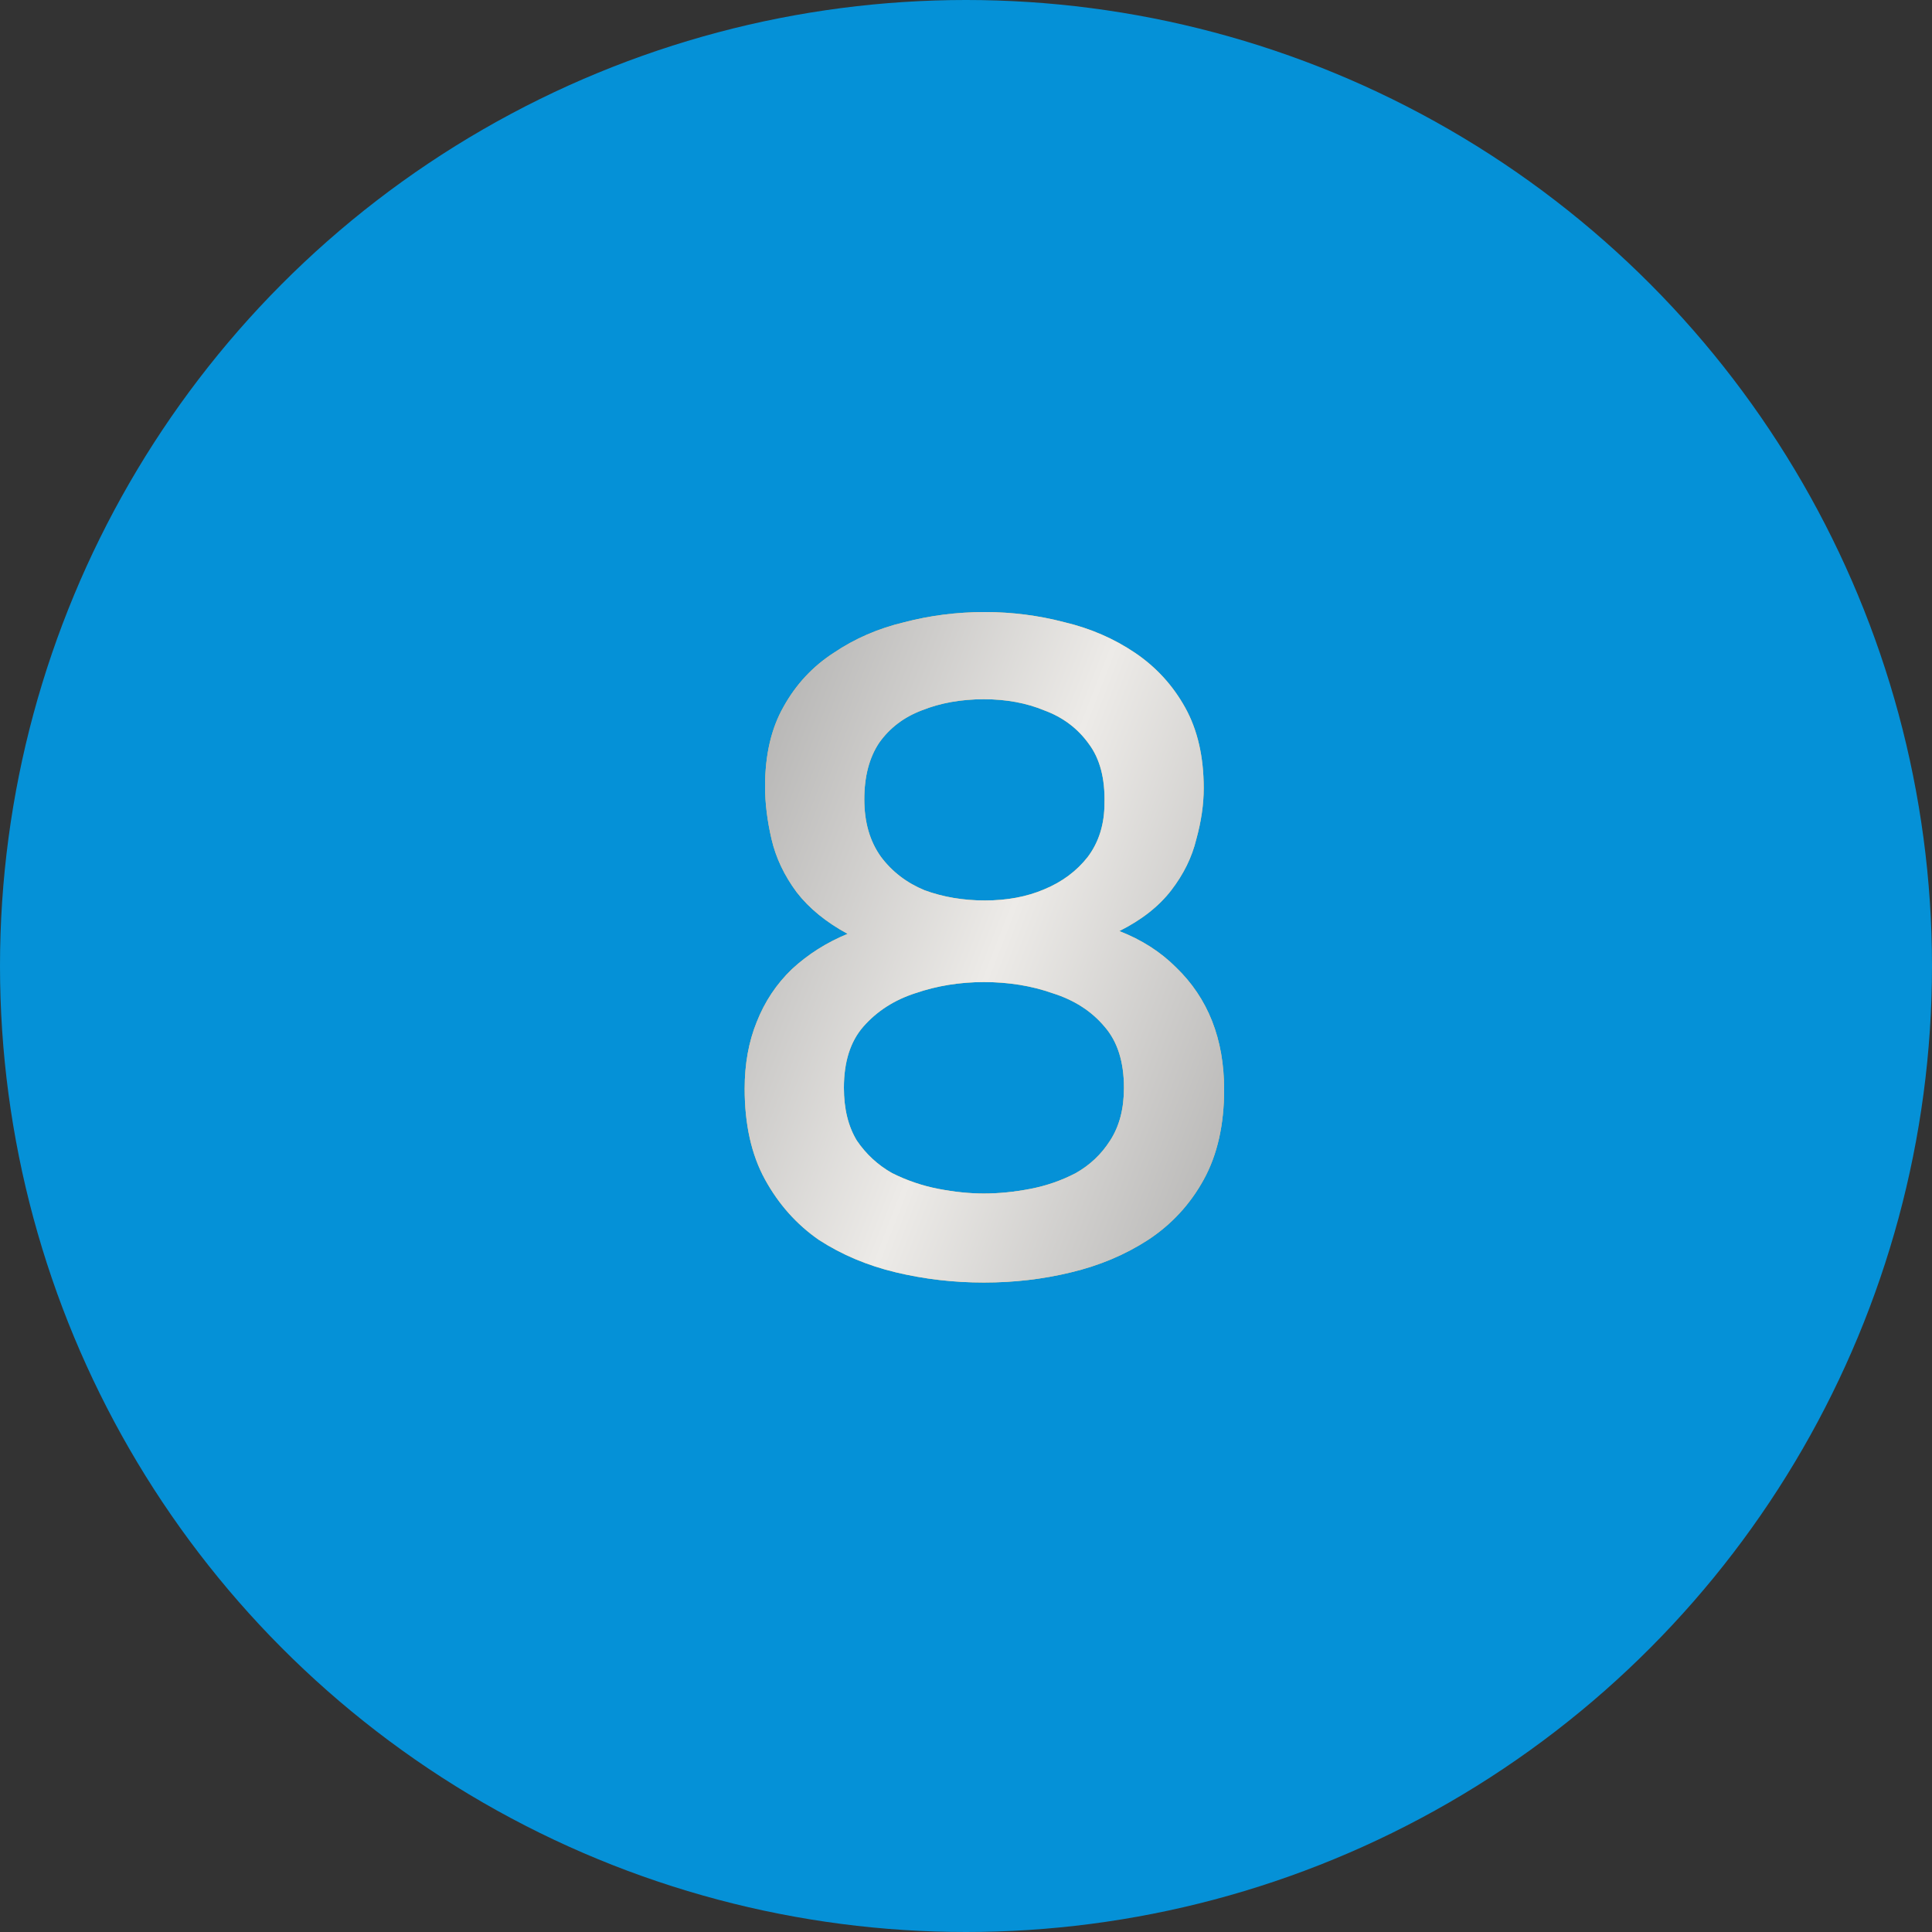 <svg width="50" height="50" viewBox="0 0 50 50" fill="none" xmlns="http://www.w3.org/2000/svg">
<rect x="0" y="0" width="50" height="50" fill="#333333" stroke="none"/>
<circle cx="25" cy="25" r="25" fill="#0591D7"/>
<path d="M25.464 33.192C24.68 33.192 23.92 33.104 23.184 32.928C22.448 32.752 21.784 32.472 21.192 32.088C20.616 31.688 20.152 31.168 19.8 30.528C19.448 29.888 19.272 29.104 19.272 28.176C19.272 27.536 19.376 26.96 19.584 26.448C19.792 25.92 20.096 25.464 20.496 25.08C20.912 24.696 21.392 24.392 21.936 24.168C21.376 23.864 20.936 23.504 20.616 23.088C20.296 22.656 20.08 22.2 19.968 21.72C19.856 21.24 19.8 20.784 19.8 20.352C19.8 19.536 19.96 18.848 20.28 18.288C20.6 17.712 21.032 17.248 21.576 16.896C22.12 16.528 22.728 16.264 23.4 16.104C24.072 15.928 24.768 15.84 25.488 15.84C26.192 15.84 26.88 15.928 27.552 16.104C28.224 16.264 28.832 16.528 29.376 16.896C29.92 17.264 30.352 17.736 30.672 18.312C30.992 18.888 31.152 19.584 31.152 20.4C31.152 20.816 31.088 21.256 30.96 21.72C30.848 22.184 30.632 22.624 30.312 23.04C29.992 23.456 29.544 23.808 28.968 24.096C29.544 24.32 30.032 24.632 30.432 25.032C30.848 25.432 31.16 25.896 31.368 26.424C31.576 26.952 31.68 27.544 31.68 28.2C31.68 29.112 31.504 29.888 31.152 30.528C30.8 31.168 30.32 31.688 29.712 32.088C29.12 32.472 28.456 32.752 27.72 32.928C27 33.104 26.248 33.192 25.464 33.192ZM25.464 30.888C25.848 30.888 26.248 30.848 26.664 30.768C27.08 30.688 27.472 30.552 27.84 30.36C28.208 30.152 28.504 29.872 28.728 29.52C28.968 29.152 29.088 28.696 29.088 28.152C29.088 27.48 28.92 26.952 28.584 26.568C28.248 26.168 27.8 25.88 27.24 25.704C26.696 25.512 26.104 25.416 25.464 25.416C24.84 25.416 24.248 25.512 23.688 25.704C23.144 25.88 22.696 26.168 22.344 26.568C22.008 26.952 21.84 27.48 21.84 28.152C21.84 28.696 21.952 29.152 22.176 29.52C22.416 29.872 22.72 30.152 23.088 30.36C23.472 30.552 23.872 30.688 24.288 30.768C24.704 30.848 25.096 30.888 25.464 30.888ZM25.488 23.304C26.064 23.304 26.576 23.208 27.024 23.016C27.488 22.824 27.864 22.544 28.152 22.176C28.44 21.792 28.584 21.328 28.584 20.784C28.6 20.144 28.464 19.632 28.176 19.248C27.888 18.848 27.504 18.56 27.024 18.384C26.56 18.192 26.04 18.096 25.464 18.096C24.872 18.096 24.336 18.192 23.856 18.384C23.392 18.56 23.024 18.84 22.752 19.224C22.496 19.608 22.368 20.096 22.368 20.688C22.368 21.28 22.512 21.776 22.8 22.176C23.088 22.56 23.464 22.848 23.928 23.04C24.408 23.216 24.928 23.304 25.488 23.304Z" fill="#FFBE5C"/>
<path d="M25.464 33.192C24.68 33.192 23.92 33.104 23.184 32.928C22.448 32.752 21.784 32.472 21.192 32.088C20.616 31.688 20.152 31.168 19.8 30.528C19.448 29.888 19.272 29.104 19.272 28.176C19.272 27.536 19.376 26.96 19.584 26.448C19.792 25.92 20.096 25.464 20.496 25.08C20.912 24.696 21.392 24.392 21.936 24.168C21.376 23.864 20.936 23.504 20.616 23.088C20.296 22.656 20.08 22.2 19.968 21.72C19.856 21.24 19.8 20.784 19.8 20.352C19.8 19.536 19.96 18.848 20.28 18.288C20.6 17.712 21.032 17.248 21.576 16.896C22.12 16.528 22.728 16.264 23.4 16.104C24.072 15.928 24.768 15.84 25.488 15.84C26.192 15.84 26.88 15.928 27.552 16.104C28.224 16.264 28.832 16.528 29.376 16.896C29.92 17.264 30.352 17.736 30.672 18.312C30.992 18.888 31.152 19.584 31.152 20.4C31.152 20.816 31.088 21.256 30.96 21.72C30.848 22.184 30.632 22.624 30.312 23.04C29.992 23.456 29.544 23.808 28.968 24.096C29.544 24.32 30.032 24.632 30.432 25.032C30.848 25.432 31.16 25.896 31.368 26.424C31.576 26.952 31.68 27.544 31.68 28.2C31.68 29.112 31.504 29.888 31.152 30.528C30.8 31.168 30.32 31.688 29.712 32.088C29.12 32.472 28.456 32.752 27.72 32.928C27 33.104 26.248 33.192 25.464 33.192ZM25.464 30.888C25.848 30.888 26.248 30.848 26.664 30.768C27.08 30.688 27.472 30.552 27.84 30.36C28.208 30.152 28.504 29.872 28.728 29.52C28.968 29.152 29.088 28.696 29.088 28.152C29.088 27.48 28.92 26.952 28.584 26.568C28.248 26.168 27.8 25.88 27.24 25.704C26.696 25.512 26.104 25.416 25.464 25.416C24.84 25.416 24.248 25.512 23.688 25.704C23.144 25.88 22.696 26.168 22.344 26.568C22.008 26.952 21.84 27.48 21.84 28.152C21.84 28.696 21.952 29.152 22.176 29.52C22.416 29.872 22.72 30.152 23.088 30.36C23.472 30.552 23.872 30.688 24.288 30.768C24.704 30.848 25.096 30.888 25.464 30.888ZM25.488 23.304C26.064 23.304 26.576 23.208 27.024 23.016C27.488 22.824 27.864 22.544 28.152 22.176C28.44 21.792 28.584 21.328 28.584 20.784C28.6 20.144 28.464 19.632 28.176 19.248C27.888 18.848 27.504 18.56 27.024 18.384C26.56 18.192 26.04 18.096 25.464 18.096C24.872 18.096 24.336 18.192 23.856 18.384C23.392 18.56 23.024 18.84 22.752 19.224C22.496 19.608 22.368 20.096 22.368 20.688C22.368 21.28 22.512 21.776 22.8 22.176C23.088 22.56 23.464 22.848 23.928 23.04C24.408 23.216 24.928 23.304 25.488 23.304Z" fill="url(#paint0_linear_4563_7570)"/>
<defs>
<linearGradient id="paint0_linear_4563_7570" x1="33" y1="39.308" x2="10.816" y2="30.775" gradientUnits="userSpaceOnUse">
<stop stop-color="#9B9B9B"/>
<stop offset="0.505" stop-color="#EDEBE8"/>
<stop offset="1" stop-color="#9B9B9B"/>
</linearGradient>
</defs>
</svg>
